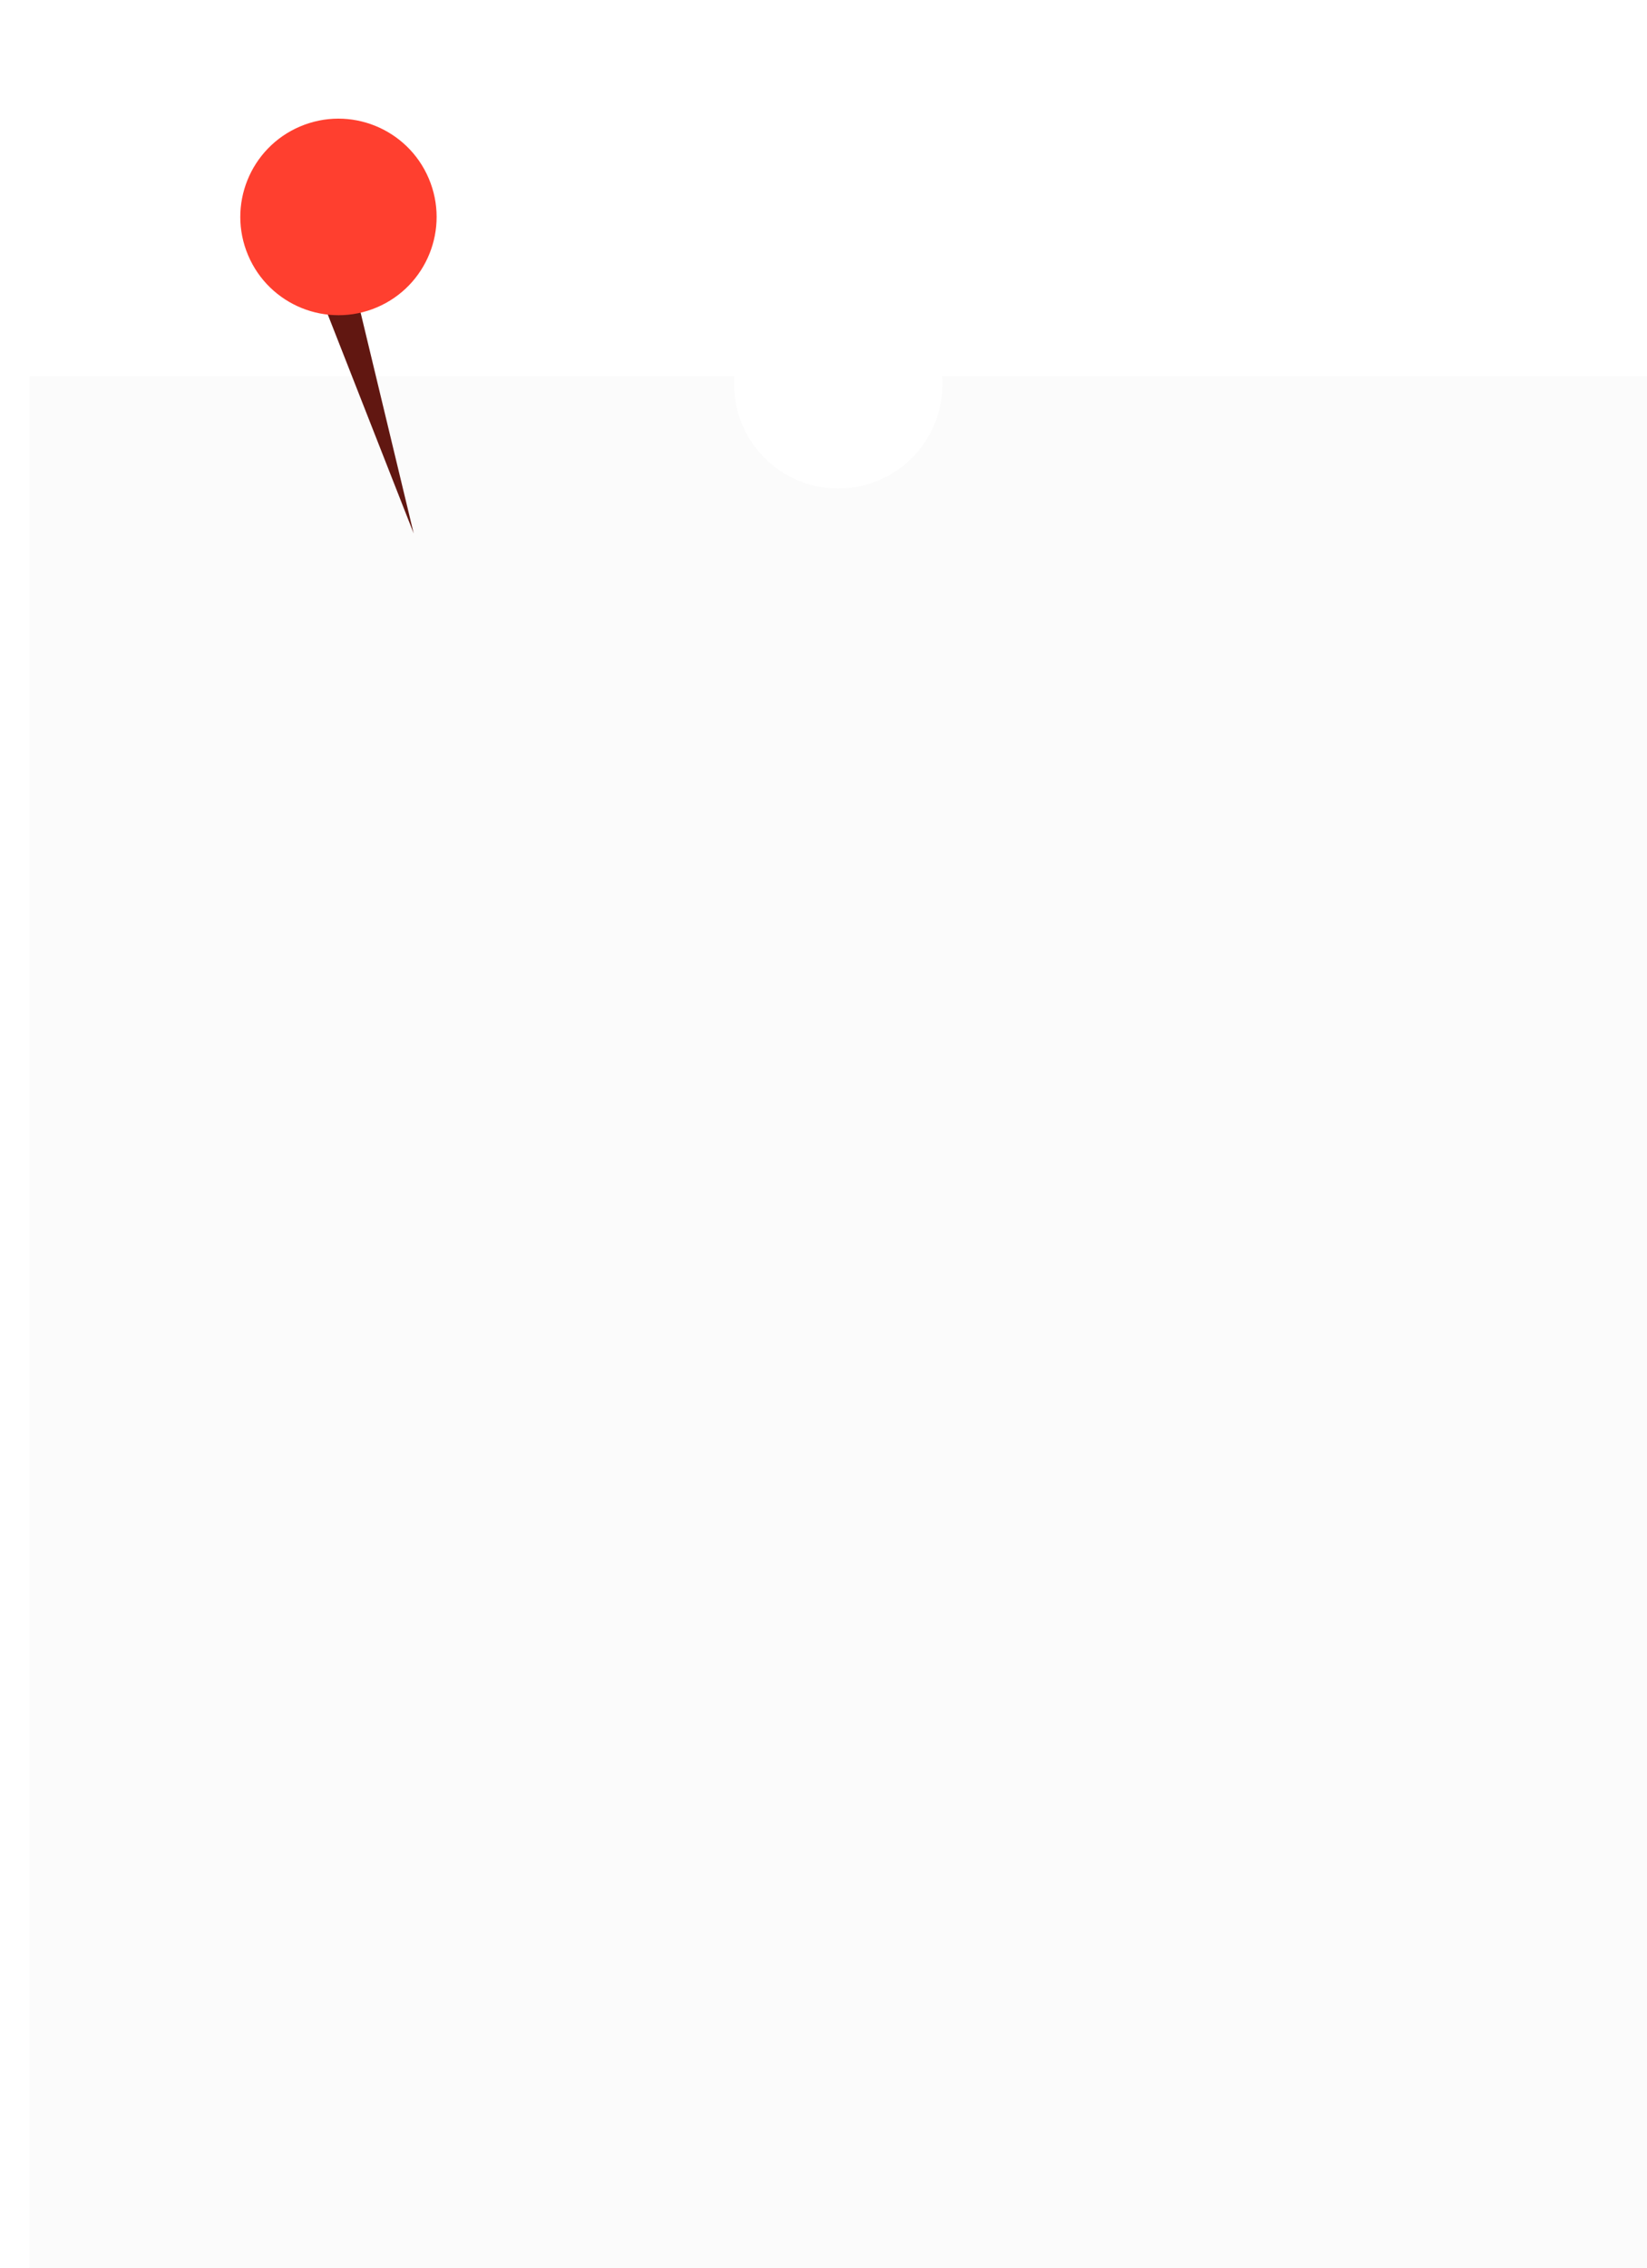 <?xml version="1.0" encoding="UTF-8"?> <svg xmlns="http://www.w3.org/2000/svg" width="279" height="384" viewBox="0 0 279 384" fill="none"><g filter="url(#filter0_d_1372_330)"><path fill-rule="evenodd" clip-rule="evenodd" d="M136.999 77.713C146.745 77.713 154.646 69.803 154.646 60.046C154.646 59.592 154.629 59.142 154.595 58.697H274V379H0V58.697H119.402C119.369 59.142 119.352 59.592 119.352 60.046C119.352 69.803 127.252 77.713 136.999 77.713Z" fill="#FBFBFB"></path></g><path d="M70.08 90.326L50.835 41.309L49.742 37.722L56.906 35.533L70.08 90.326Z" fill="#611711"></path><g filter="url(#filter1_d_1372_330)"><ellipse cx="16.632" cy="16.629" rx="16.632" ry="16.629" transform="matrix(0.92 -0.391 0.391 0.921 30.531 22.919)" fill="#FF3F2F"></ellipse></g><defs><filter id="filter0_d_1372_330" x="0" y="58.697" width="279" height="325.303" filterUnits="userSpaceOnUse" color-interpolation-filters="sRGB"><feFlood flood-opacity="0" result="BackgroundImageFix"></feFlood><feColorMatrix in="SourceAlpha" type="matrix" values="0 0 0 0 0 0 0 0 0 0 0 0 0 0 0 0 0 0 127 0" result="hardAlpha"></feColorMatrix><feOffset dx="5" dy="5"></feOffset><feComposite in2="hardAlpha" operator="out"></feComposite><feColorMatrix type="matrix" values="0 0 0 0 0 0 0 0 0 0 0 0 0 0 0 0 0 0 0.25 0"></feColorMatrix><feBlend mode="normal" in2="BackgroundImageFix" result="effect1_dropShadow_1372_330"></feBlend><feBlend mode="normal" in="SourceGraphic" in2="effect1_dropShadow_1372_330" result="shape"></feBlend></filter><filter id="filter1_d_1372_330" x="35.703" y="15.078" width="38.25" height="38.289" filterUnits="userSpaceOnUse" color-interpolation-filters="sRGB"><feFlood flood-opacity="0" result="BackgroundImageFix"></feFlood><feColorMatrix in="SourceAlpha" type="matrix" values="0 0 0 0 0 0 0 0 0 0 0 0 0 0 0 0 0 0 127 0" result="hardAlpha"></feColorMatrix><feOffset dx="5" dy="5"></feOffset><feComposite in2="hardAlpha" operator="out"></feComposite><feColorMatrix type="matrix" values="0 0 0 0 0 0 0 0 0 0 0 0 0 0 0 0 0 0 0.25 0"></feColorMatrix><feBlend mode="normal" in2="BackgroundImageFix" result="effect1_dropShadow_1372_330"></feBlend><feBlend mode="normal" in="SourceGraphic" in2="effect1_dropShadow_1372_330" result="shape"></feBlend></filter></defs></svg> 